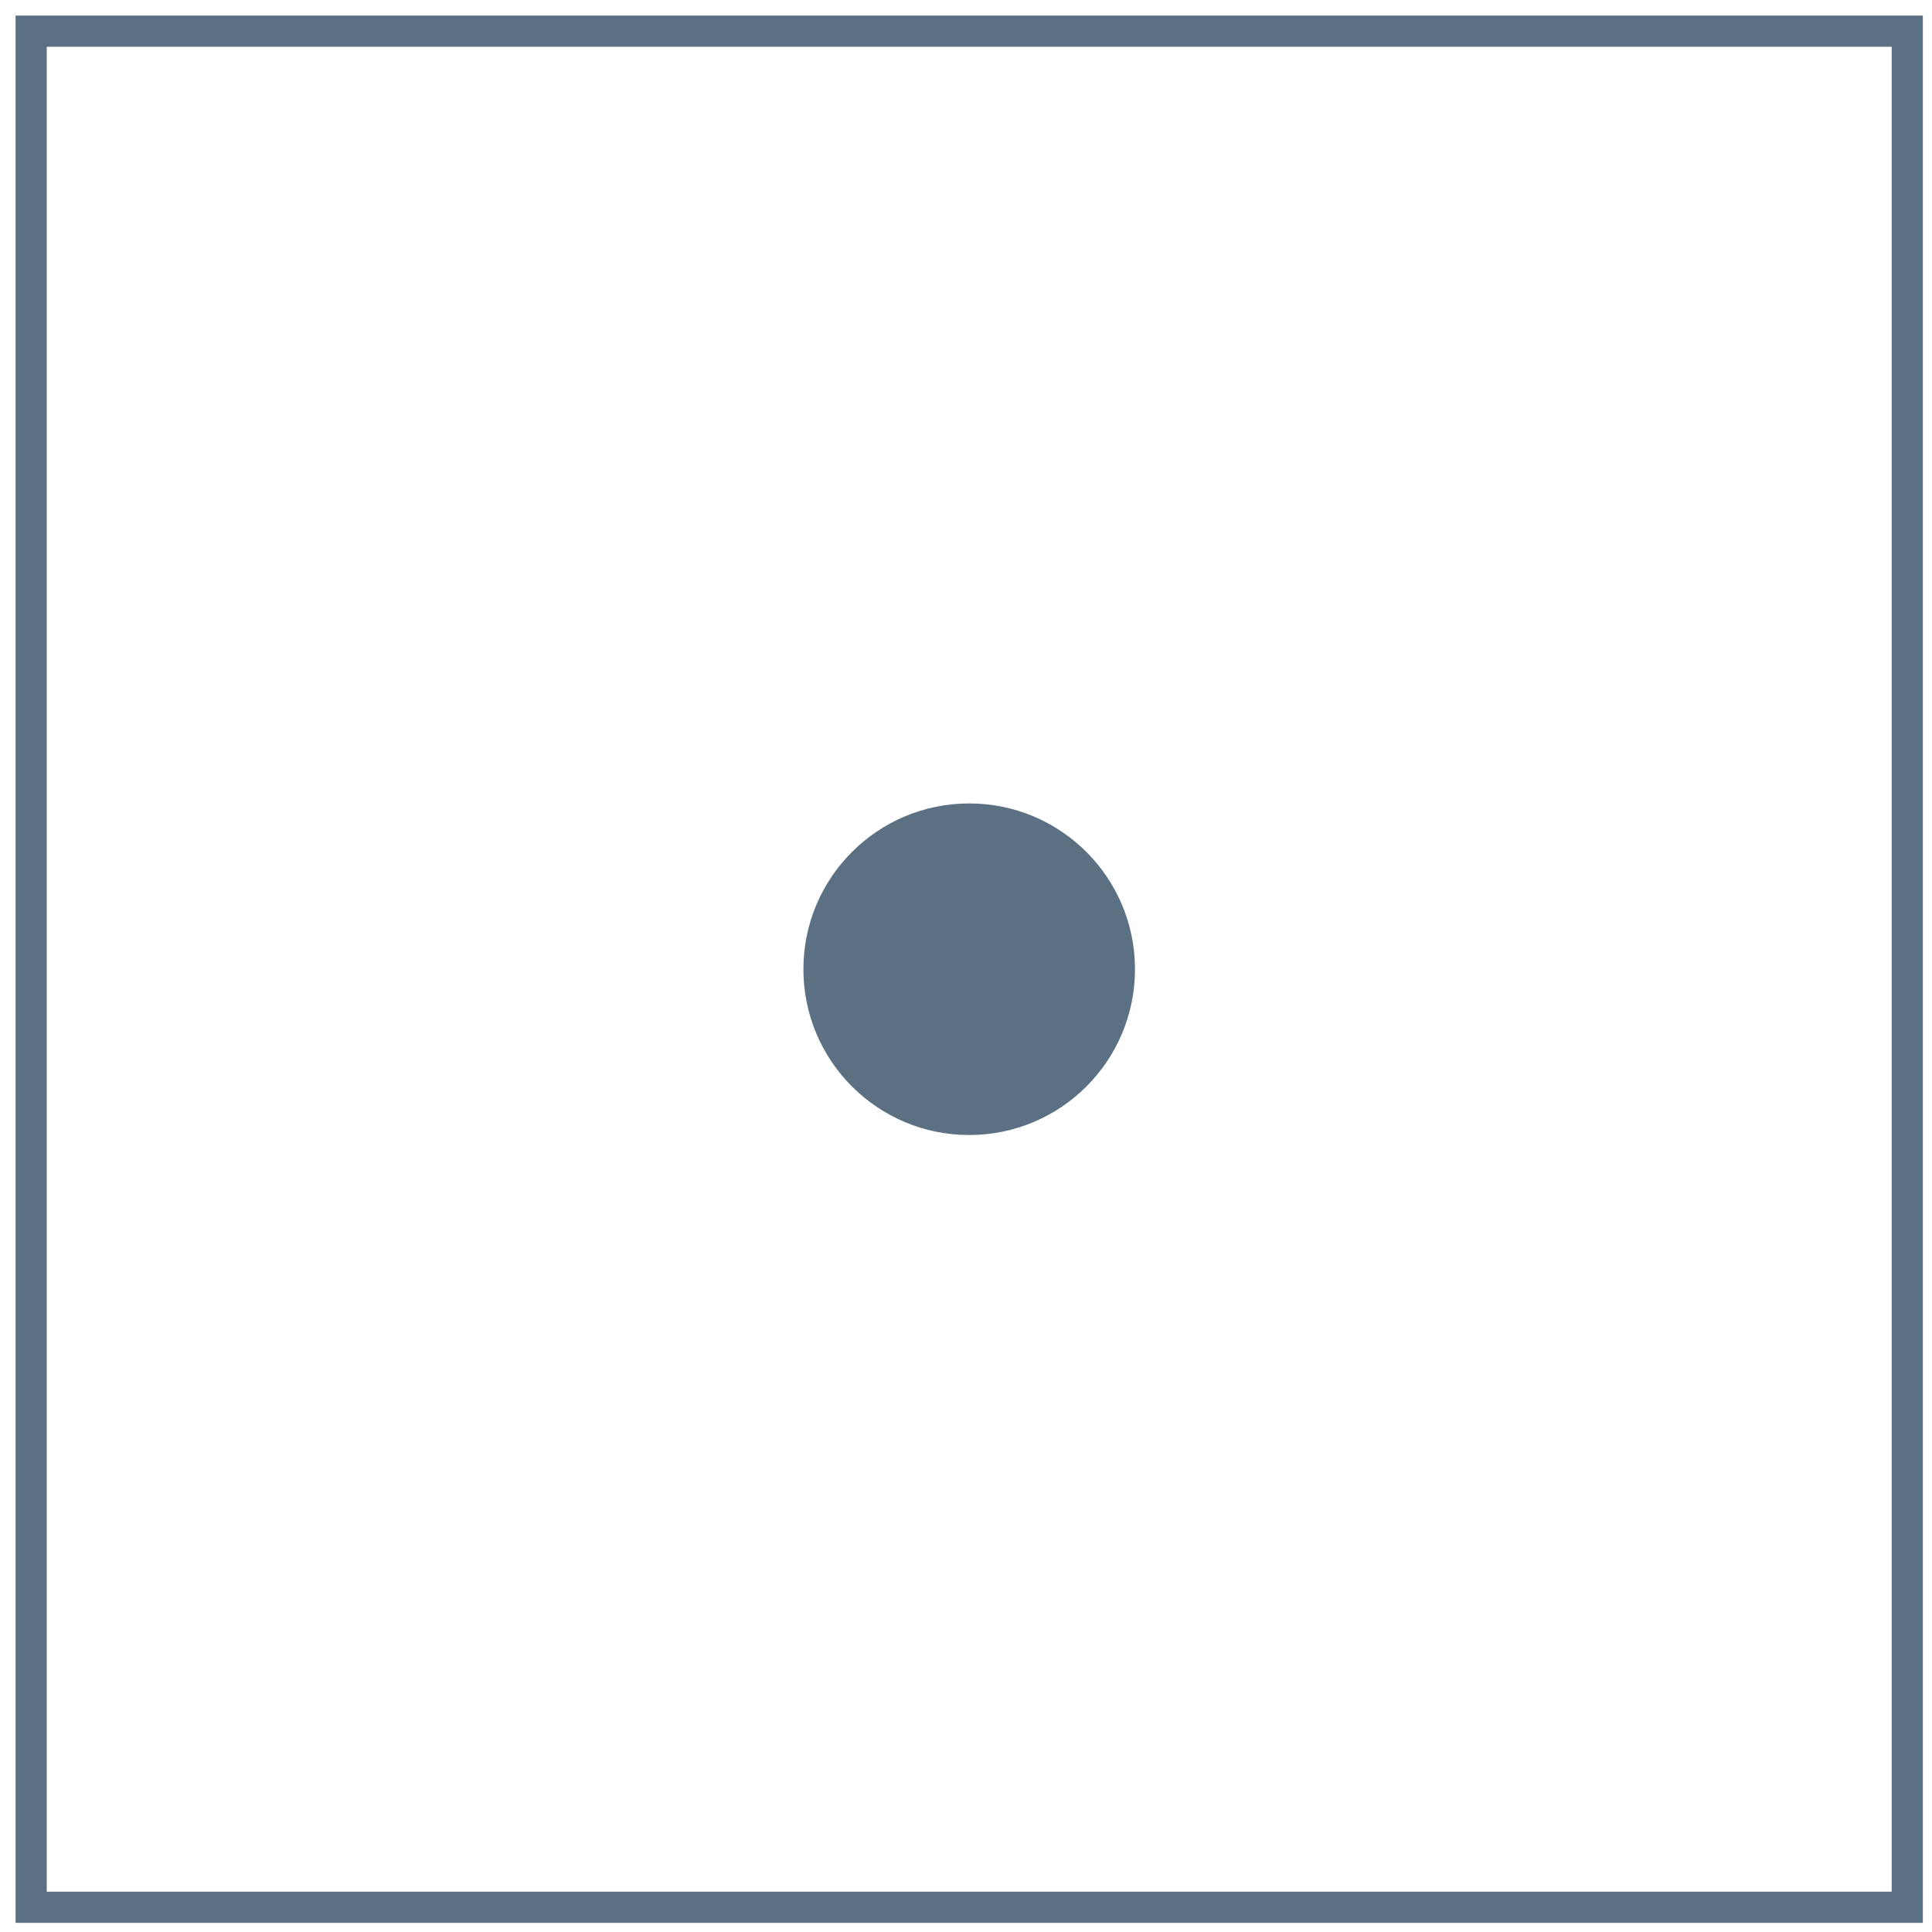 <?xml version="1.0" encoding="UTF-8"?> <svg xmlns="http://www.w3.org/2000/svg" width="62" height="62" viewBox="0 0 62 62" fill="none"><path d="M61.206 1H1V61.206H61.206V1Z" stroke="#5B7083" stroke-miterlimit="10"></path><path d="M31.103 36.424C34.041 36.424 36.423 34.042 36.423 31.104C36.423 28.165 34.041 25.783 31.103 25.783C28.164 25.783 25.782 28.165 25.782 31.104C25.782 34.042 28.164 36.424 31.103 36.424Z" fill="#5B7083"></path></svg> 